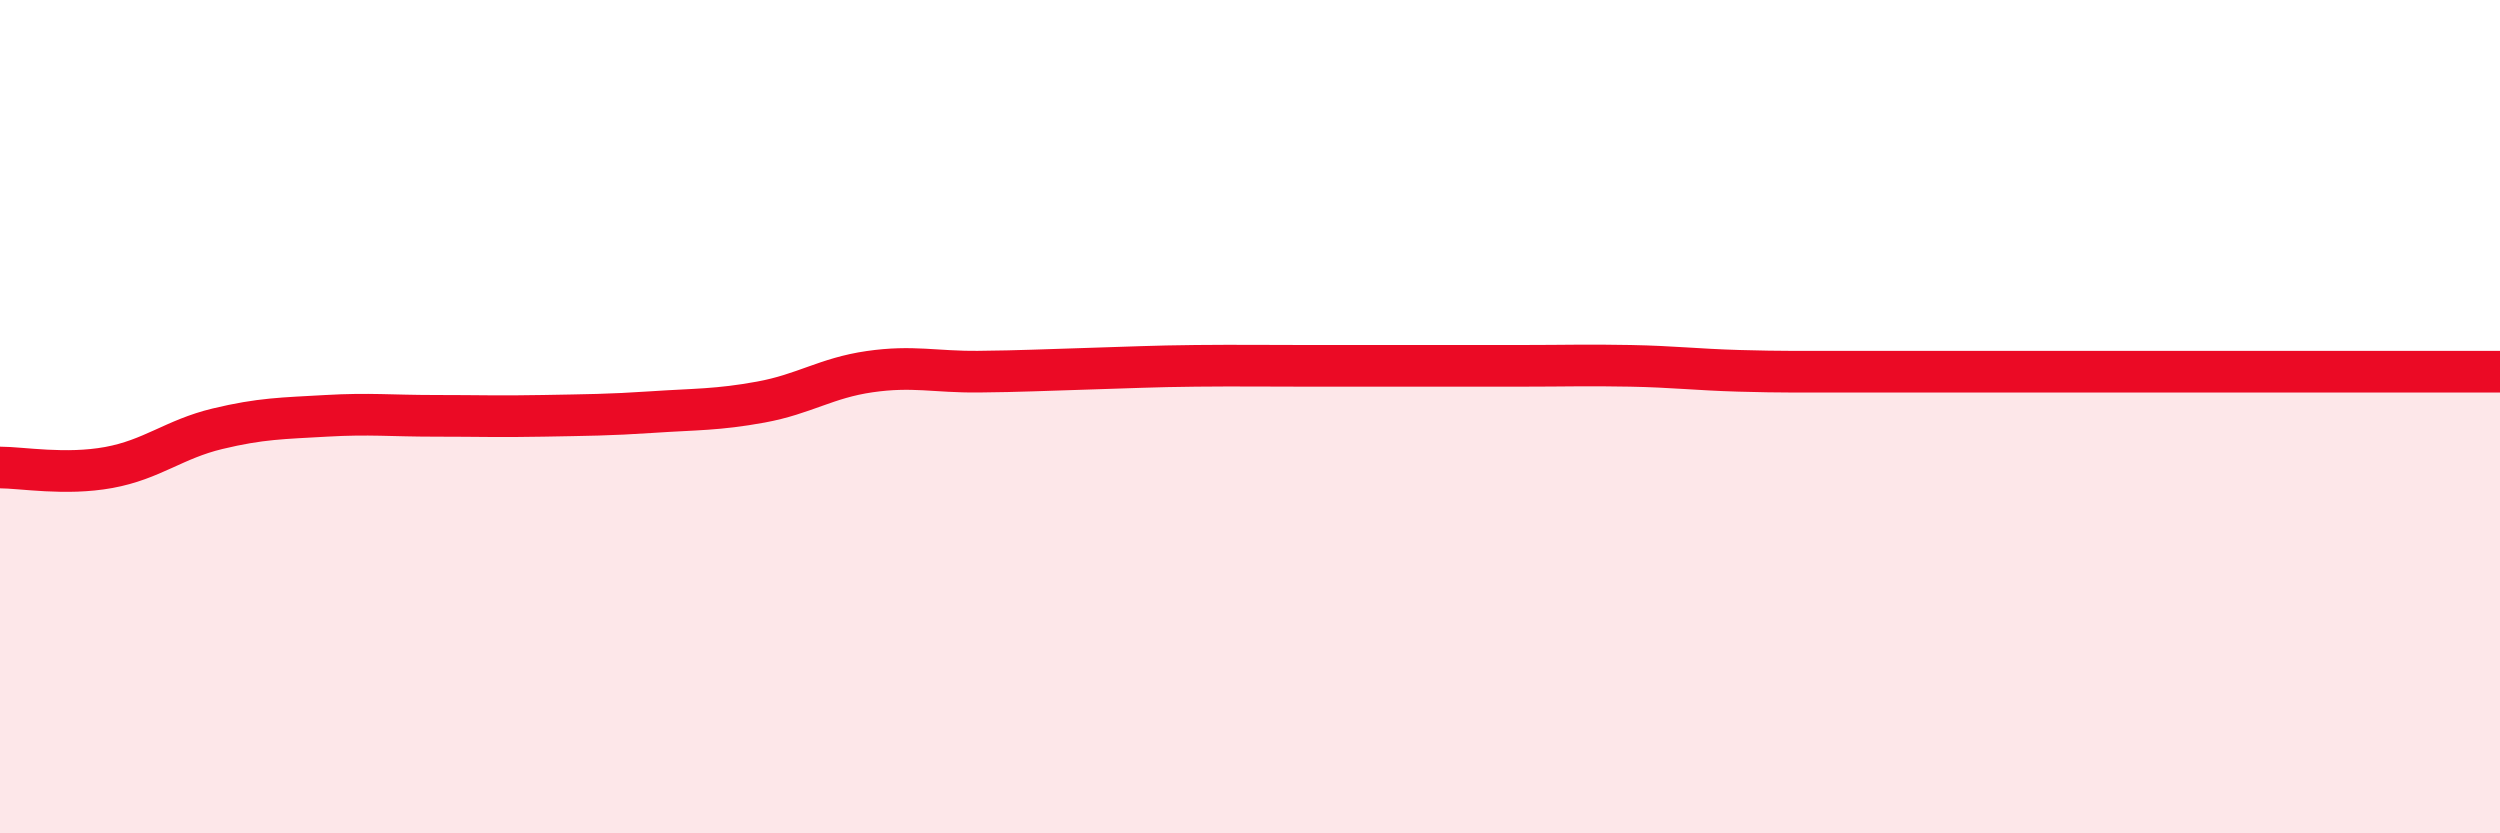 
    <svg width="60" height="20" viewBox="0 0 60 20" xmlns="http://www.w3.org/2000/svg">
      <path
        d="M 0,11.22 C 0.52,11.22 1.57,11.41 2.61,11.22 C 3.65,11.03 4.18,10.54 5.22,10.29 C 6.26,10.04 6.79,10.04 7.83,9.98 C 8.87,9.92 9.39,9.98 10.43,9.98 C 11.47,9.98 12,10 13.04,9.98 C 14.08,9.96 14.61,9.96 15.65,9.89 C 16.69,9.82 17.22,9.84 18.26,9.65 C 19.3,9.46 19.83,9.07 20.87,8.92 C 21.91,8.77 22.44,8.93 23.48,8.92 C 24.52,8.91 25.05,8.88 26.09,8.85 C 27.13,8.82 27.66,8.79 28.7,8.78 C 29.74,8.77 30.26,8.78 31.3,8.78 C 32.34,8.78 32.87,8.78 33.91,8.78 C 34.95,8.78 35.48,8.78 36.52,8.78 C 37.56,8.78 38.09,8.76 39.13,8.78 C 40.17,8.8 40.7,8.87 41.74,8.9 C 42.78,8.93 43.31,8.92 44.35,8.92 C 45.39,8.92 45.92,8.92 46.96,8.92 C 48,8.92 48.53,8.92 49.57,8.92 C 50.61,8.92 51.13,8.92 52.17,8.92 C 53.21,8.92 53.74,8.92 54.78,8.92 C 55.82,8.92 56.35,8.92 57.39,8.92 C 58.43,8.92 59.48,8.92 60,8.92L60 20L0 20Z"
        fill="#EB0A25"
        opacity="0.1"
        stroke-linecap="round"
        stroke-linejoin="round"
      />
      <path
        d="M 0,11.22 C 0.52,11.22 1.57,11.41 2.61,11.22 C 3.65,11.03 4.18,10.54 5.22,10.29 C 6.26,10.04 6.79,10.04 7.83,9.98 C 8.87,9.92 9.39,9.98 10.43,9.98 C 11.47,9.98 12,10 13.04,9.98 C 14.08,9.96 14.61,9.96 15.65,9.89 C 16.69,9.82 17.22,9.84 18.26,9.65 C 19.3,9.46 19.83,9.07 20.87,8.92 C 21.91,8.77 22.44,8.93 23.48,8.92 C 24.52,8.91 25.05,8.88 26.09,8.85 C 27.13,8.82 27.66,8.79 28.7,8.78 C 29.74,8.77 30.26,8.78 31.3,8.78 C 32.34,8.78 32.87,8.78 33.91,8.78 C 34.95,8.78 35.48,8.78 36.52,8.78 C 37.56,8.78 38.09,8.76 39.13,8.78 C 40.17,8.8 40.7,8.87 41.74,8.9 C 42.78,8.93 43.31,8.92 44.35,8.92 C 45.39,8.92 45.92,8.92 46.96,8.92 C 48,8.92 48.53,8.92 49.57,8.92 C 50.61,8.92 51.13,8.92 52.17,8.92 C 53.21,8.92 53.74,8.92 54.78,8.92 C 55.82,8.92 56.35,8.92 57.39,8.92 C 58.43,8.92 59.48,8.92 60,8.92"
        stroke="#EB0A25"
        stroke-width="1"
        fill="none"
        stroke-linecap="round"
        stroke-linejoin="round"
      />
    </svg>
  